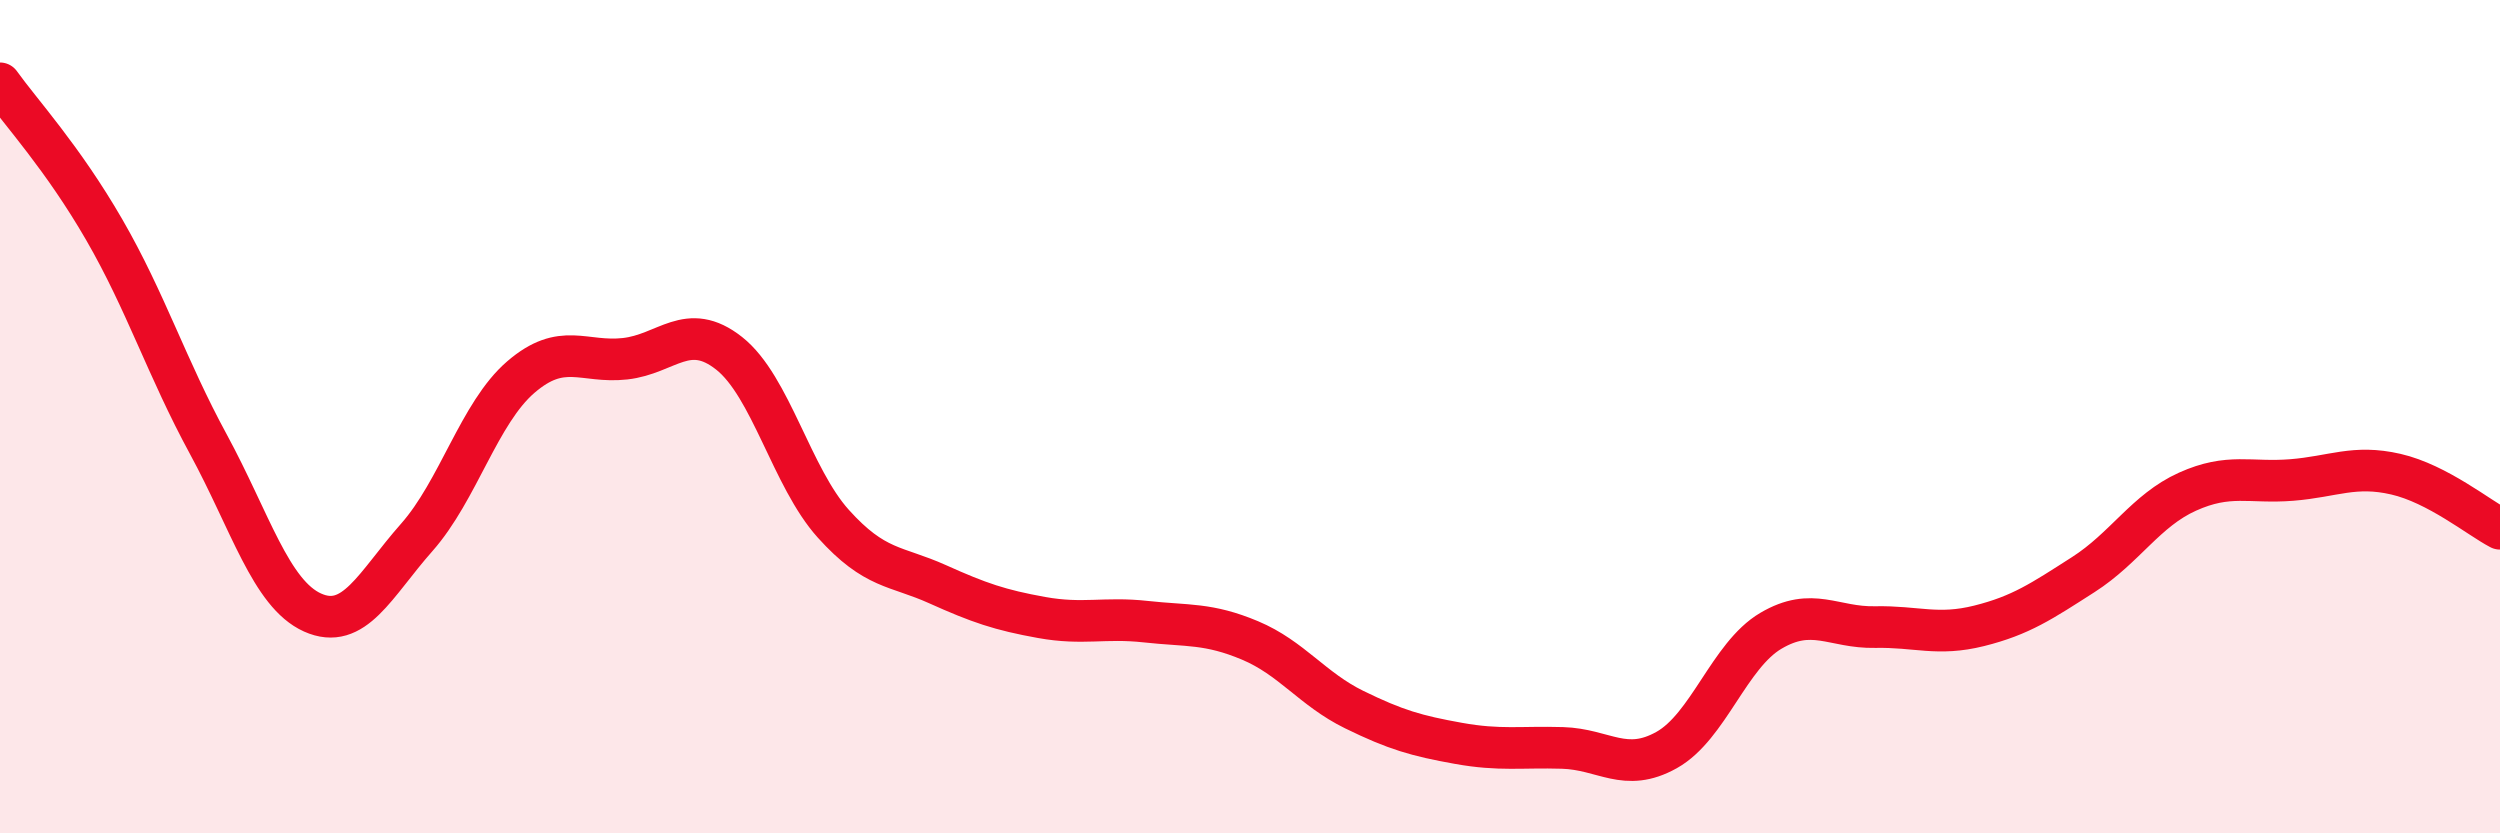 
    <svg width="60" height="20" viewBox="0 0 60 20" xmlns="http://www.w3.org/2000/svg">
      <path
        d="M 0,2 C 0.5,2.7 1.5,3.78 2.5,5.51 C 3.5,7.24 4,8.82 5,10.66 C 6,12.5 6.5,14.25 7.5,14.7 C 8.5,15.15 9,14.03 10,12.9 C 11,11.77 11.5,9.91 12.5,9.05 C 13.5,8.19 14,8.72 15,8.61 C 16,8.5 16.5,7.69 17.5,8.48 C 18.5,9.27 19,11.46 20,12.57 C 21,13.68 21.5,13.57 22.5,14.02 C 23.5,14.47 24,14.64 25,14.82 C 26,15 26.5,14.81 27.5,14.92 C 28.5,15.03 29,14.95 30,15.37 C 31,15.79 31.5,16.54 32.5,17.03 C 33.5,17.52 34,17.66 35,17.84 C 36,18.02 36.5,17.92 37.5,17.95 C 38.5,17.98 39,18.56 40,18 C 41,17.44 41.5,15.73 42.5,15.14 C 43.5,14.55 44,15.07 45,15.05 C 46,15.03 46.5,15.27 47.5,15.02 C 48.5,14.77 49,14.43 50,13.79 C 51,13.15 51.5,12.25 52.5,11.8 C 53.5,11.35 54,11.6 55,11.52 C 56,11.44 56.5,11.15 57.5,11.38 C 58.5,11.61 59.5,12.43 60,12.69L60 20L0 20Z"
        fill="#EB0A25"
        opacity="0.1"
        stroke-linecap="round"
        stroke-linejoin="round"
      />
      <path
        d="M 0,2 C 0.5,2.7 1.5,3.78 2.5,5.51 C 3.5,7.24 4,8.82 5,10.66 C 6,12.5 6.5,14.25 7.5,14.7 C 8.5,15.15 9,14.03 10,12.9 C 11,11.77 11.5,9.91 12.5,9.05 C 13.5,8.19 14,8.72 15,8.61 C 16,8.5 16.5,7.69 17.5,8.48 C 18.5,9.27 19,11.46 20,12.57 C 21,13.68 21.5,13.57 22.5,14.02 C 23.5,14.47 24,14.64 25,14.82 C 26,15 26.5,14.81 27.5,14.92 C 28.5,15.03 29,14.95 30,15.37 C 31,15.79 31.5,16.54 32.5,17.03 C 33.5,17.52 34,17.66 35,17.84 C 36,18.02 36.5,17.92 37.5,17.95 C 38.5,17.98 39,18.56 40,18 C 41,17.44 41.5,15.73 42.5,15.14 C 43.5,14.55 44,15.07 45,15.05 C 46,15.03 46.5,15.27 47.5,15.02 C 48.5,14.77 49,14.43 50,13.79 C 51,13.15 51.5,12.25 52.5,11.8 C 53.5,11.35 54,11.6 55,11.52 C 56,11.44 56.5,11.15 57.5,11.38 C 58.5,11.61 59.5,12.43 60,12.69"
        stroke="#EB0A25"
        stroke-width="1"
        fill="none"
        stroke-linecap="round"
        stroke-linejoin="round"
      />
    </svg>
  